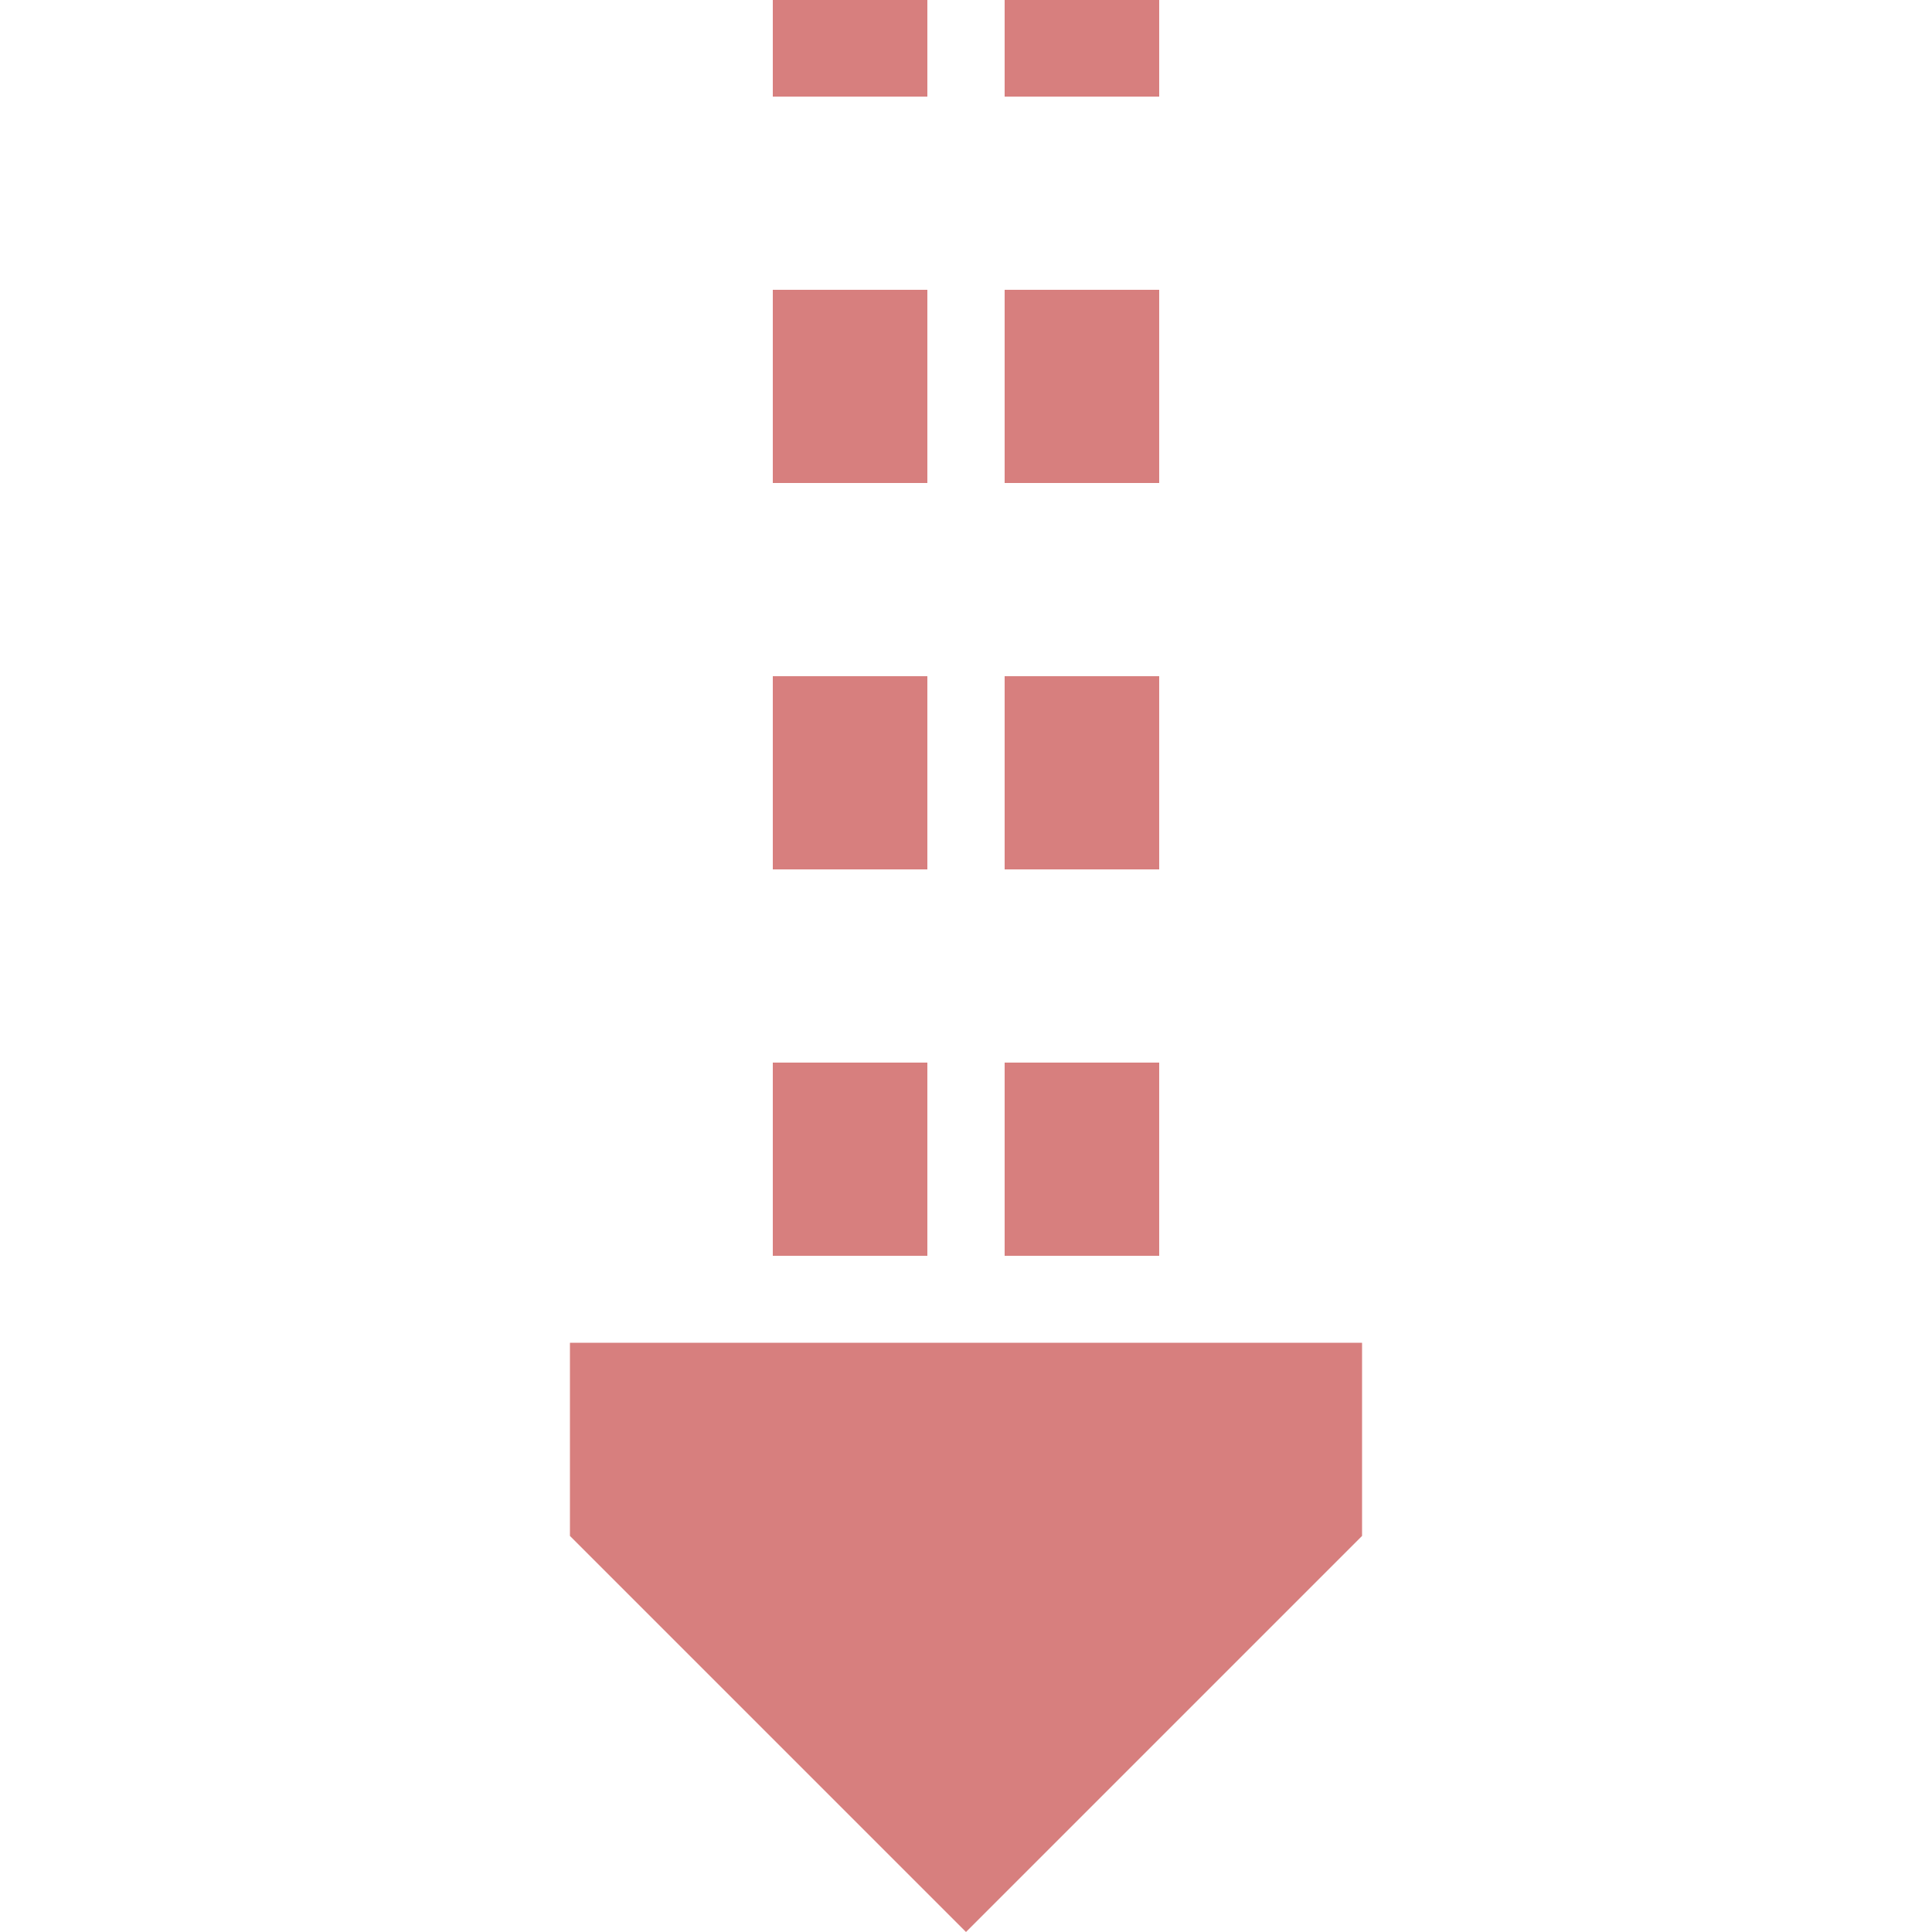 <?xml version="1.0" encoding="utf-8"?>
<!-- Generator: Adobe Illustrator 17.0.0, SVG Export Plug-In . SVG Version: 6.00 Build 0)  -->
<!DOCTYPE svg PUBLIC "-//W3C//DTD SVG 1.1//EN" "http://www.w3.org/Graphics/SVG/1.1/DTD/svg11.dtd">
<svg version="1.1" id="图层_1" xmlns="http://www.w3.org/2000/svg" xmlns:xlink="http://www.w3.org/1999/xlink" x="0px" y="0px"
	 width="500px" height="500px" viewBox="0 0 500 500" enable-background="new 0 0 500 500" xml:space="preserve">
<g transform="rotate(90 250,250)">
	<path fill="#D77F7E" d="M500,250L397.5,352.5h-50v-205h50L500,250z"/>
</g>
<title>Unused line in tunnel across, set &quot;u&quot;</title>
<rect x="200" y="275" fill="#D77F7E" width="40" height="50"/>
<rect x="200" y="175" fill="#D77F7E" width="40" height="50"/>
<rect x="200" y="75" fill="#D77F7E" width="40" height="50"/>
<rect x="200" fill="#D77F7E" width="40" height="25"/>
<rect x="260" y="275" fill="#D77F7E" width="40" height="50"/>
<rect x="260" y="175" fill="#D77F7E" width="40" height="50"/>
<rect x="260" y="75" fill="#D77F7E" width="40" height="50"/>
<rect x="260" fill="#D77F7E" width="40" height="25"/>
</svg>
